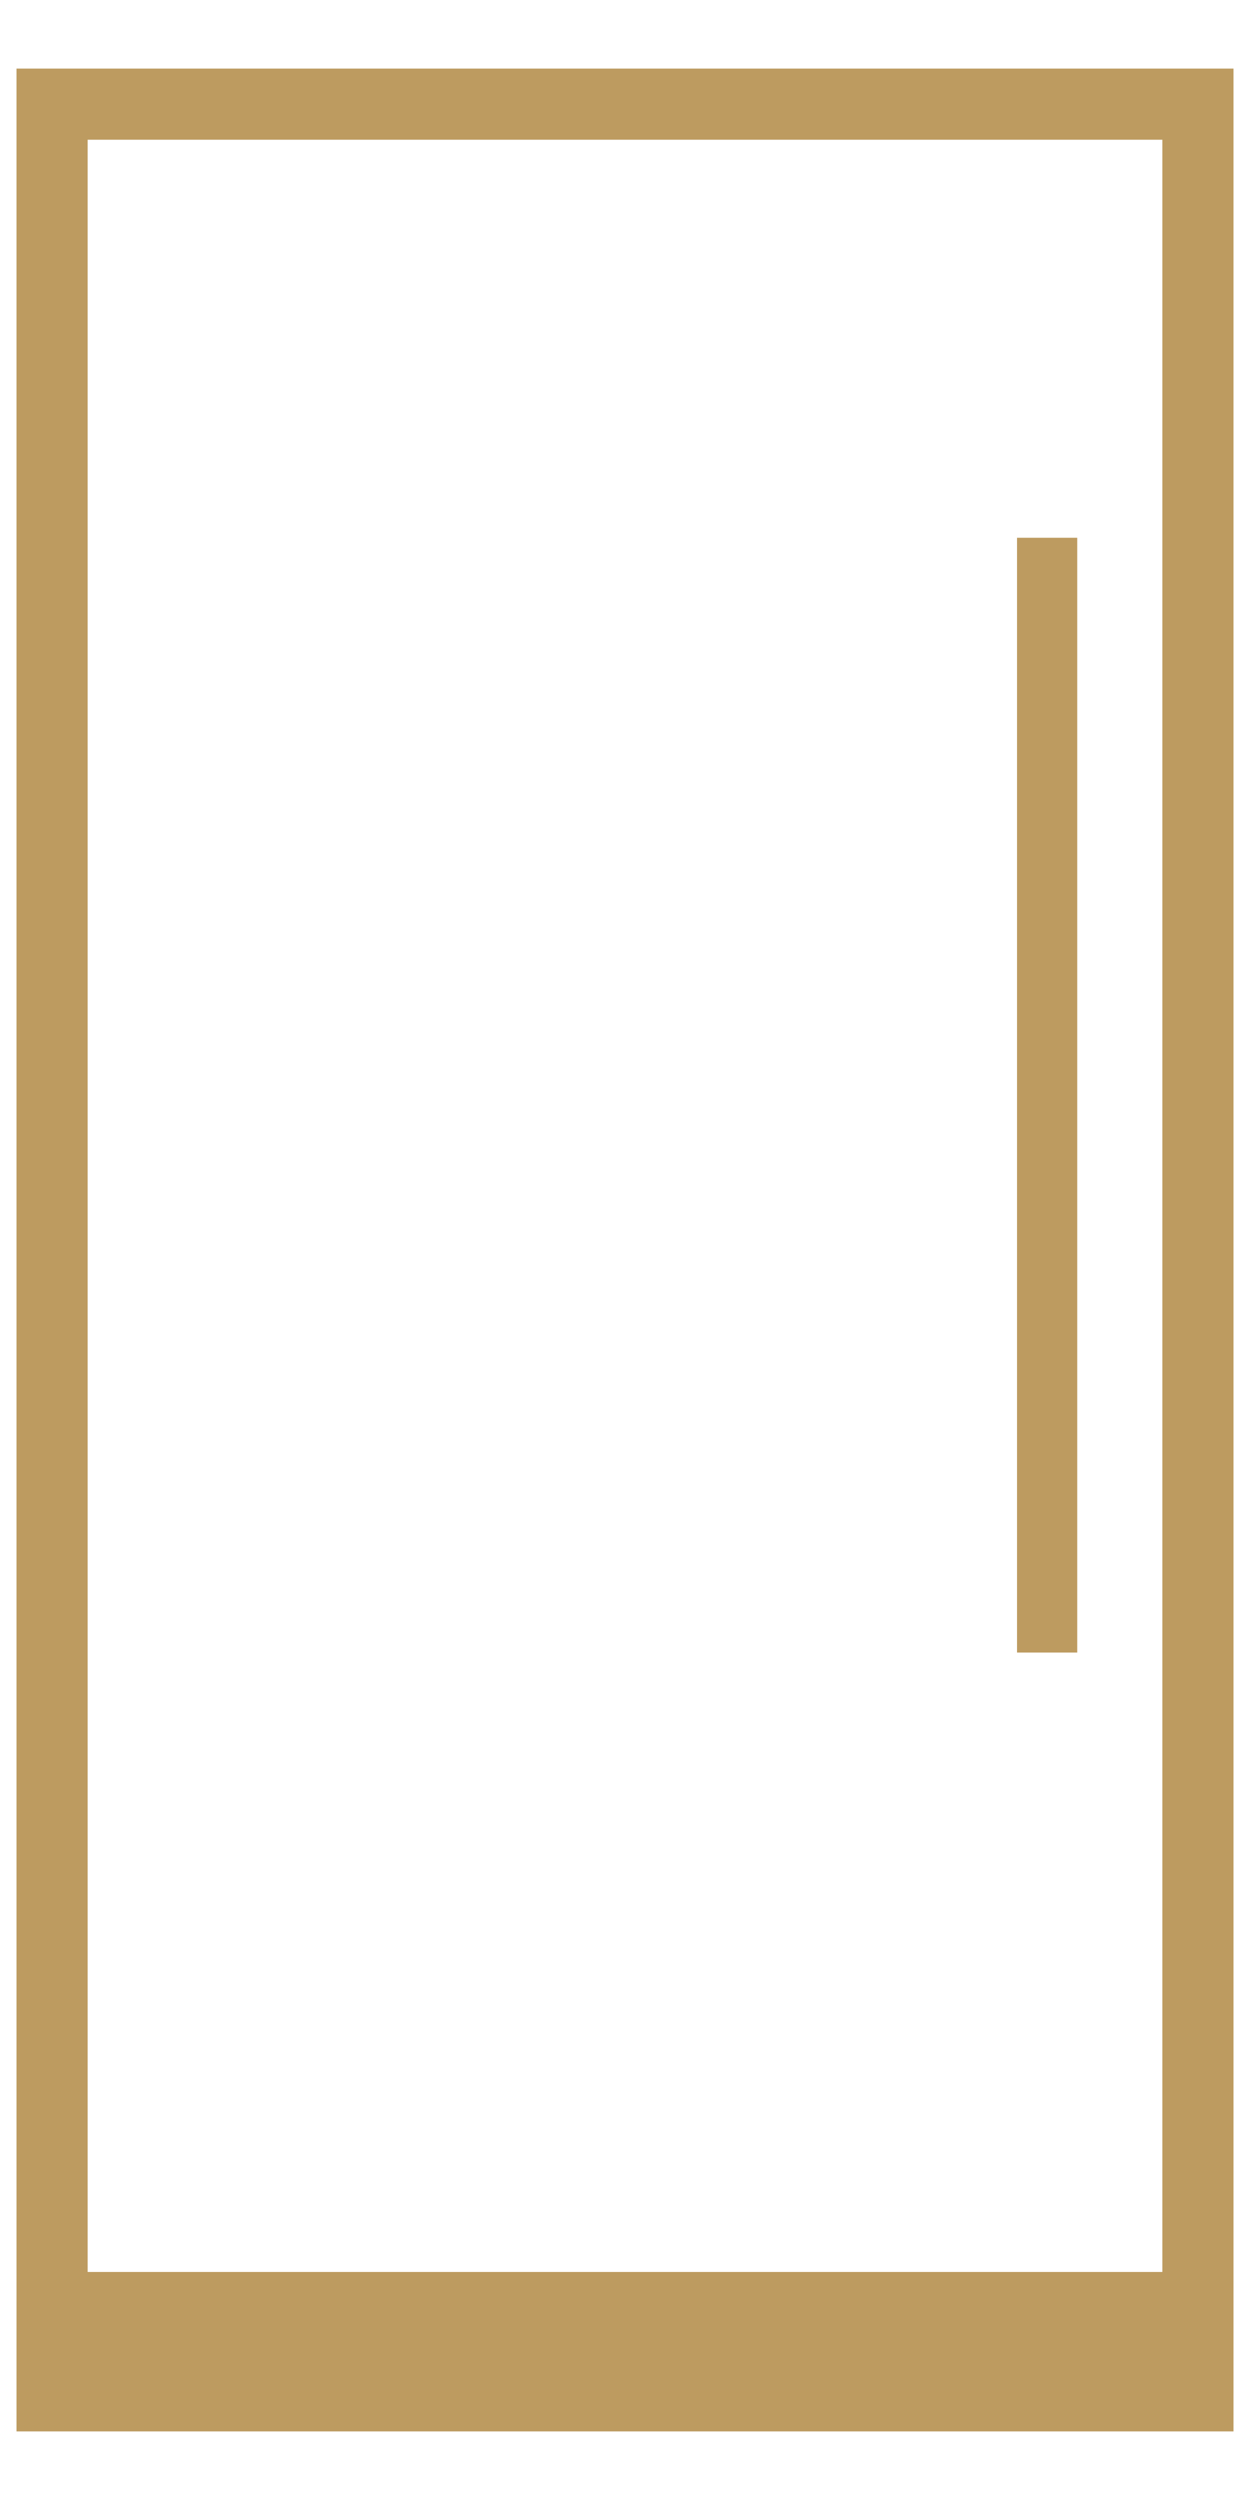 <svg width="12" height="24" viewBox="0 0 12 24" fill="none" xmlns="http://www.w3.org/2000/svg">
<g clip-path="url(#clip0_1956_16205)">
<rect x="0.5" y="21.811" width="11" height="1.189" fill="#BD9B60"/>
<rect x="9.908" y="5.307" width="0.289" height="10.413" stroke="#BD9B60" stroke-width="0.289"/>
</g>
<rect x="0.5" y="1" width="11" height="22" stroke="#BD9B60" stroke-width="0.683"/>
<defs>
<clipPath id="clip0_1956_16205">
<rect x="0.5" y="1" width="11" height="22" fill="white"/>
</clipPath>
</defs>
</svg>
